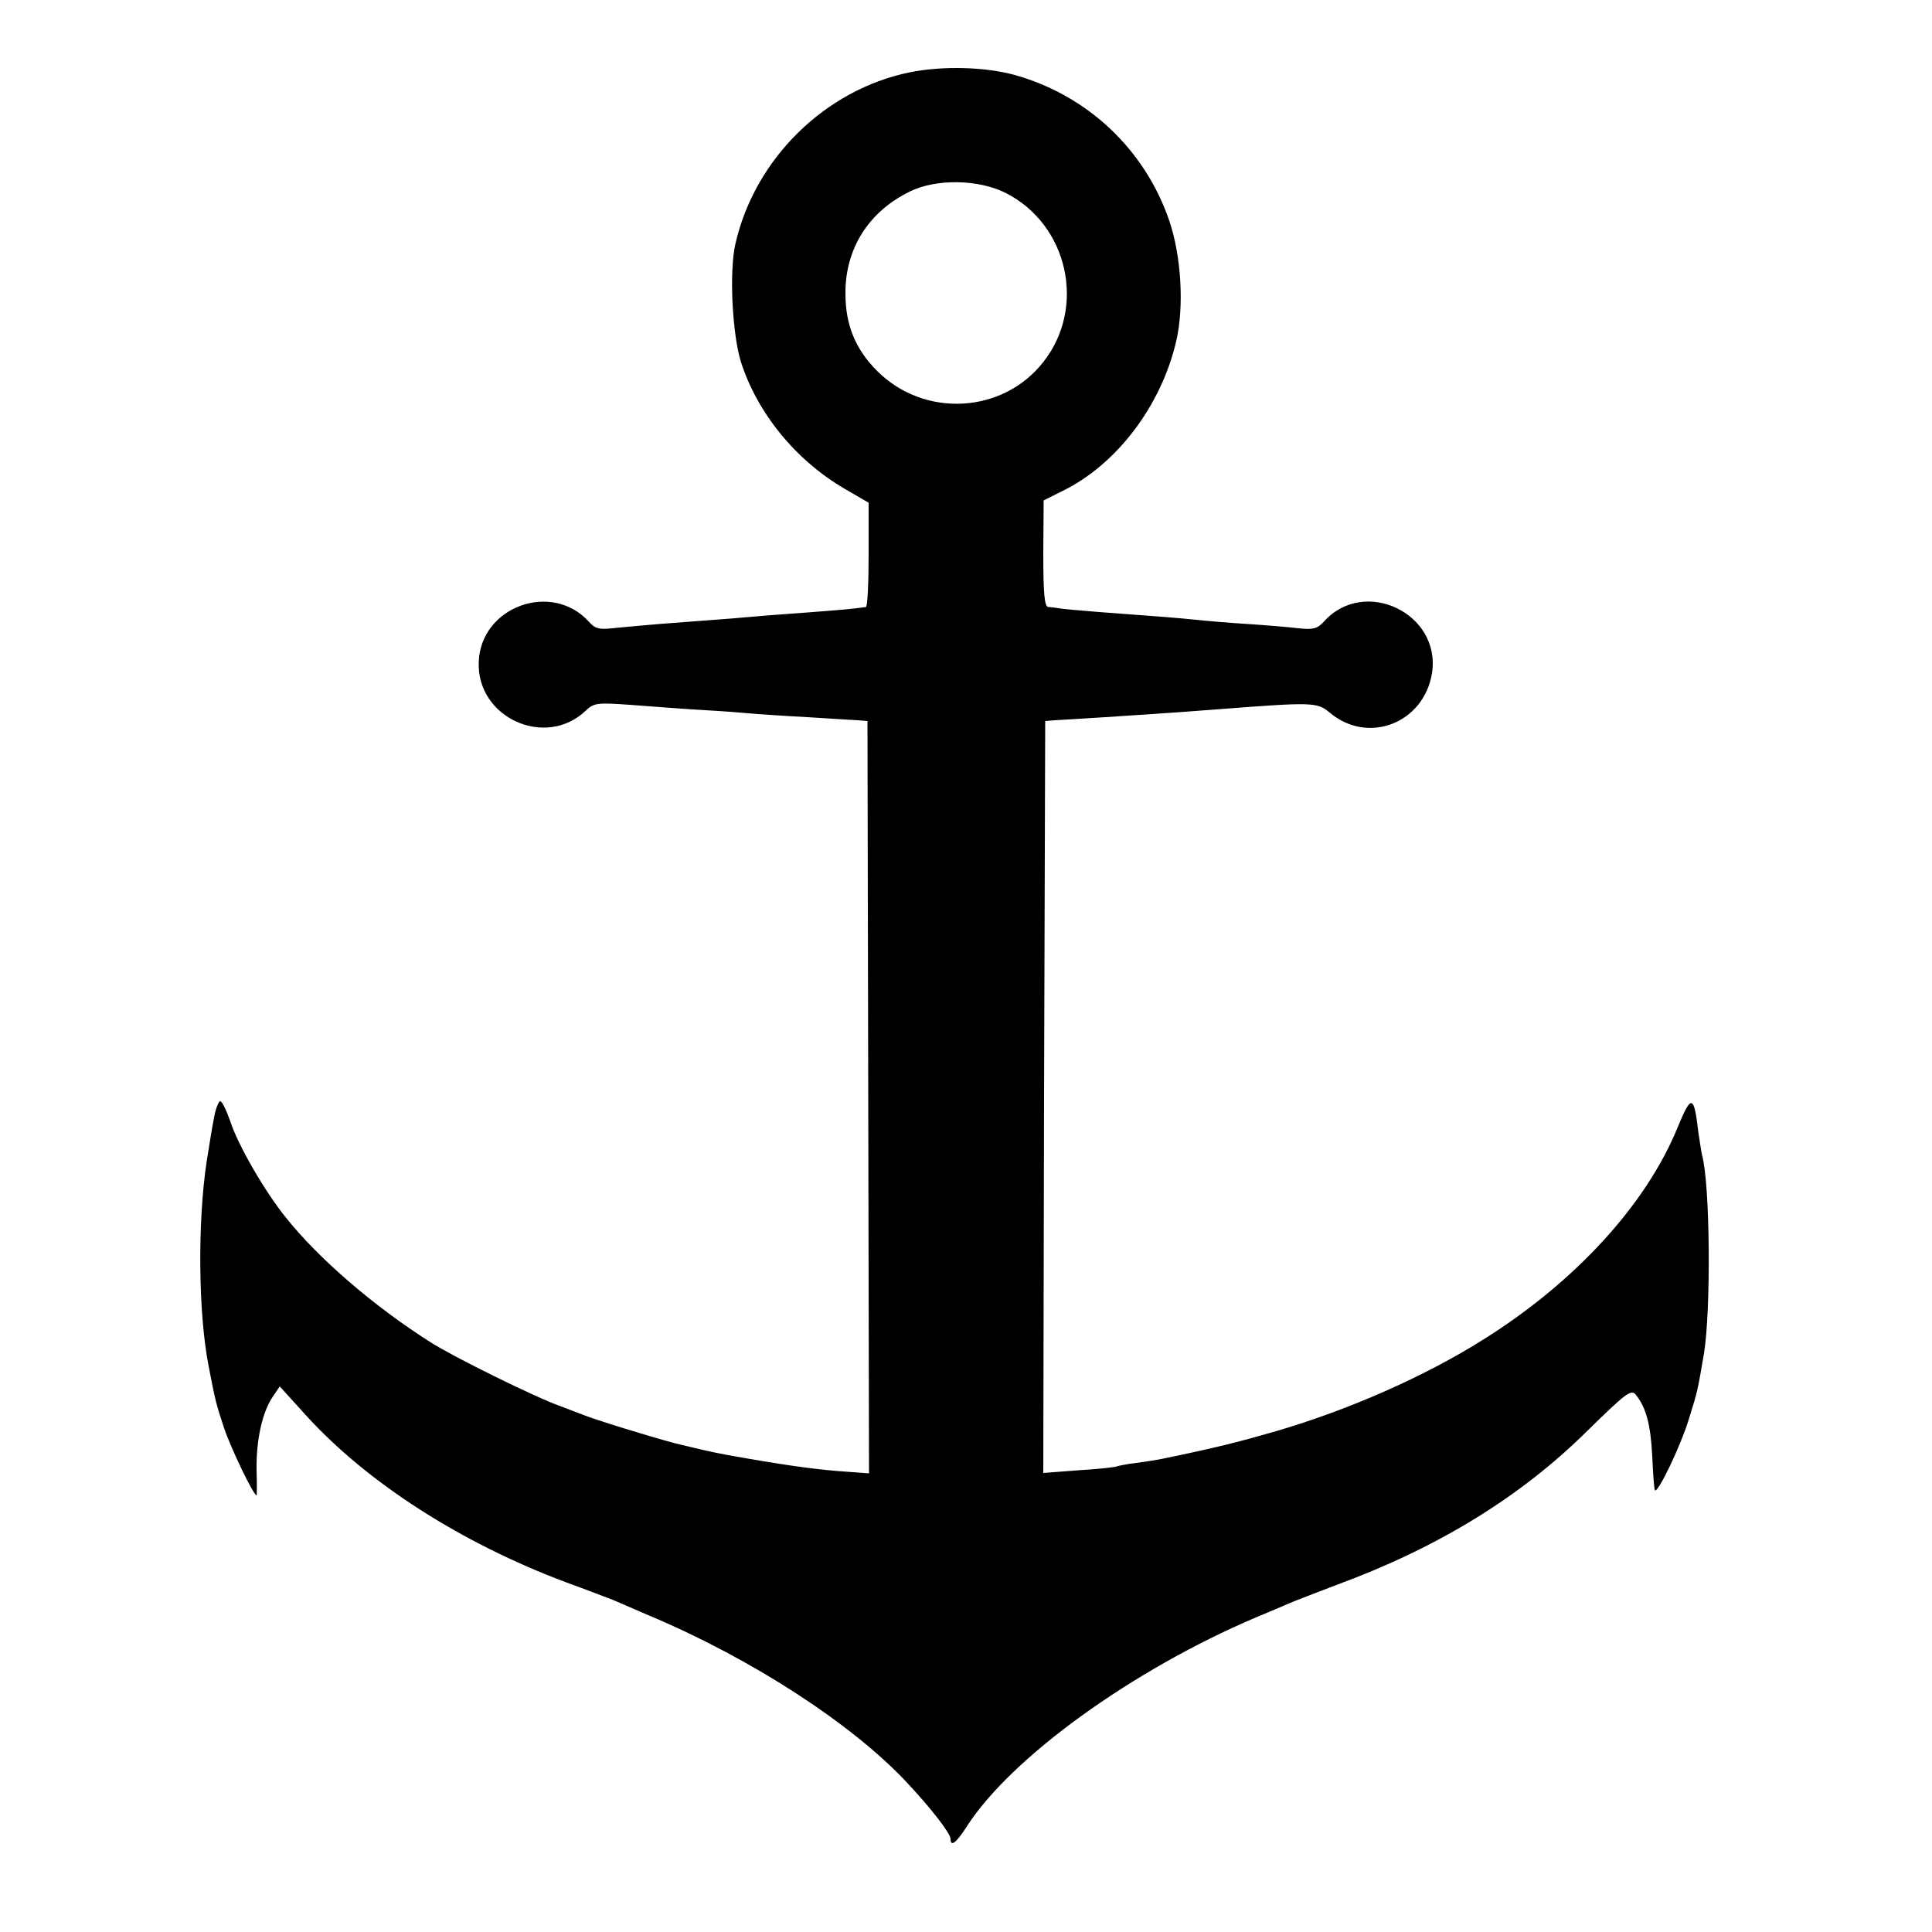 <?xml version="1.0" standalone="no"?>
<!DOCTYPE svg PUBLIC "-//W3C//DTD SVG 20010904//EN"
 "http://www.w3.org/TR/2001/REC-SVG-20010904/DTD/svg10.dtd">
<svg version="1.0" xmlns="http://www.w3.org/2000/svg"
 width="500pt" height="500pt" viewBox="0 0 500 500"
 preserveAspectRatio="xMidYMid meet">
<g transform="translate(0,500) scale(0.1,-0.1)"
fill="#000000" stroke="none">
<path d="M2355 4813 c-220 -45 -402 -224 -452 -445 -16 -71 -8 -230 14 -303
42 -133 142 -256 269 -330 l62 -36 0 -135 c0 -74 -3 -134 -7 -135 -36 -5 -70
-8 -151 -14 -52 -4 -111 -8 -130 -10 -32 -3 -81 -7 -255 -20 -33 -3 -83 -7
-111 -10 -43 -5 -53 -3 -70 16 -96 106 -280 39 -285 -104 -6 -144 172 -225
276 -127 22 21 30 22 114 16 50 -4 123 -9 163 -12 40 -2 100 -6 133 -9 33 -3
107 -8 165 -11 58 -4 116 -7 130 -8 l25 -2 2 -973 2 -974 -82 6 c-69 6 -143
16 -287 42 -43 8 -63 13 -130 29 -68 18 -211 62 -245 76 -11 4 -36 14 -55 21
-63 22 -278 128 -337 166 -146 93 -288 215 -374 323 -54 67 -124 188 -143 248
-10 28 -21 52 -26 52 -4 0 -11 -17 -15 -37 -7 -36 -9 -49 -20 -118 -24 -157
-22 -394 5 -531 17 -88 19 -97 40 -160 17 -51 76 -174 84 -174 1 0 1 30 0 67
-1 75 14 146 41 187 l19 28 68 -75 c159 -175 403 -331 673 -432 55 -20 109
-41 120 -45 11 -5 54 -23 95 -41 264 -111 523 -279 665 -430 65 -69 115 -134
115 -148 0 -22 15 -10 42 32 114 178 428 405 748 541 36 15 74 31 85 36 11 5
68 27 126 49 263 97 475 228 646 397 100 98 114 109 126 95 27 -33 39 -78 43
-160 2 -46 5 -86 7 -88 8 -7 66 114 87 182 25 80 23 75 40 173 18 112 16 435
-5 512 -2 8 -6 36 -10 62 -11 95 -18 96 -53 11 -82 -201 -266 -401 -502 -549
-154 -97 -350 -183 -538 -238 -101 -29 -152 -42 -297 -72 -11 -2 -40 -7 -65
-10 -25 -3 -47 -8 -50 -9 -3 -2 -47 -7 -98 -10 l-92 -7 2 973 3 973 25 2 c14
1 72 4 130 8 200 13 235 16 300 21 235 18 249 18 281 -9 99 -84 244 -28 265
102 24 155 -176 250 -280 133 -17 -18 -27 -21 -65 -17 -25 3 -84 8 -131 11
-47 3 -107 8 -135 11 -50 5 -85 8 -250 20 -49 4 -97 8 -105 10 -8 1 -21 3 -27
3 -10 1 -13 35 -13 139 l1 137 48 24 c140 68 256 220 295 388 21 90 13 221
-18 312 -63 184 -211 324 -400 377 -77 21 -185 24 -271 7z m249 -313 c160 -82
208 -295 96 -437 -105 -134 -308 -145 -430 -23 -56 56 -82 119 -82 200 -1 116
60 213 168 265 68 33 178 31 248 -5z"/>
</g>
</svg>
